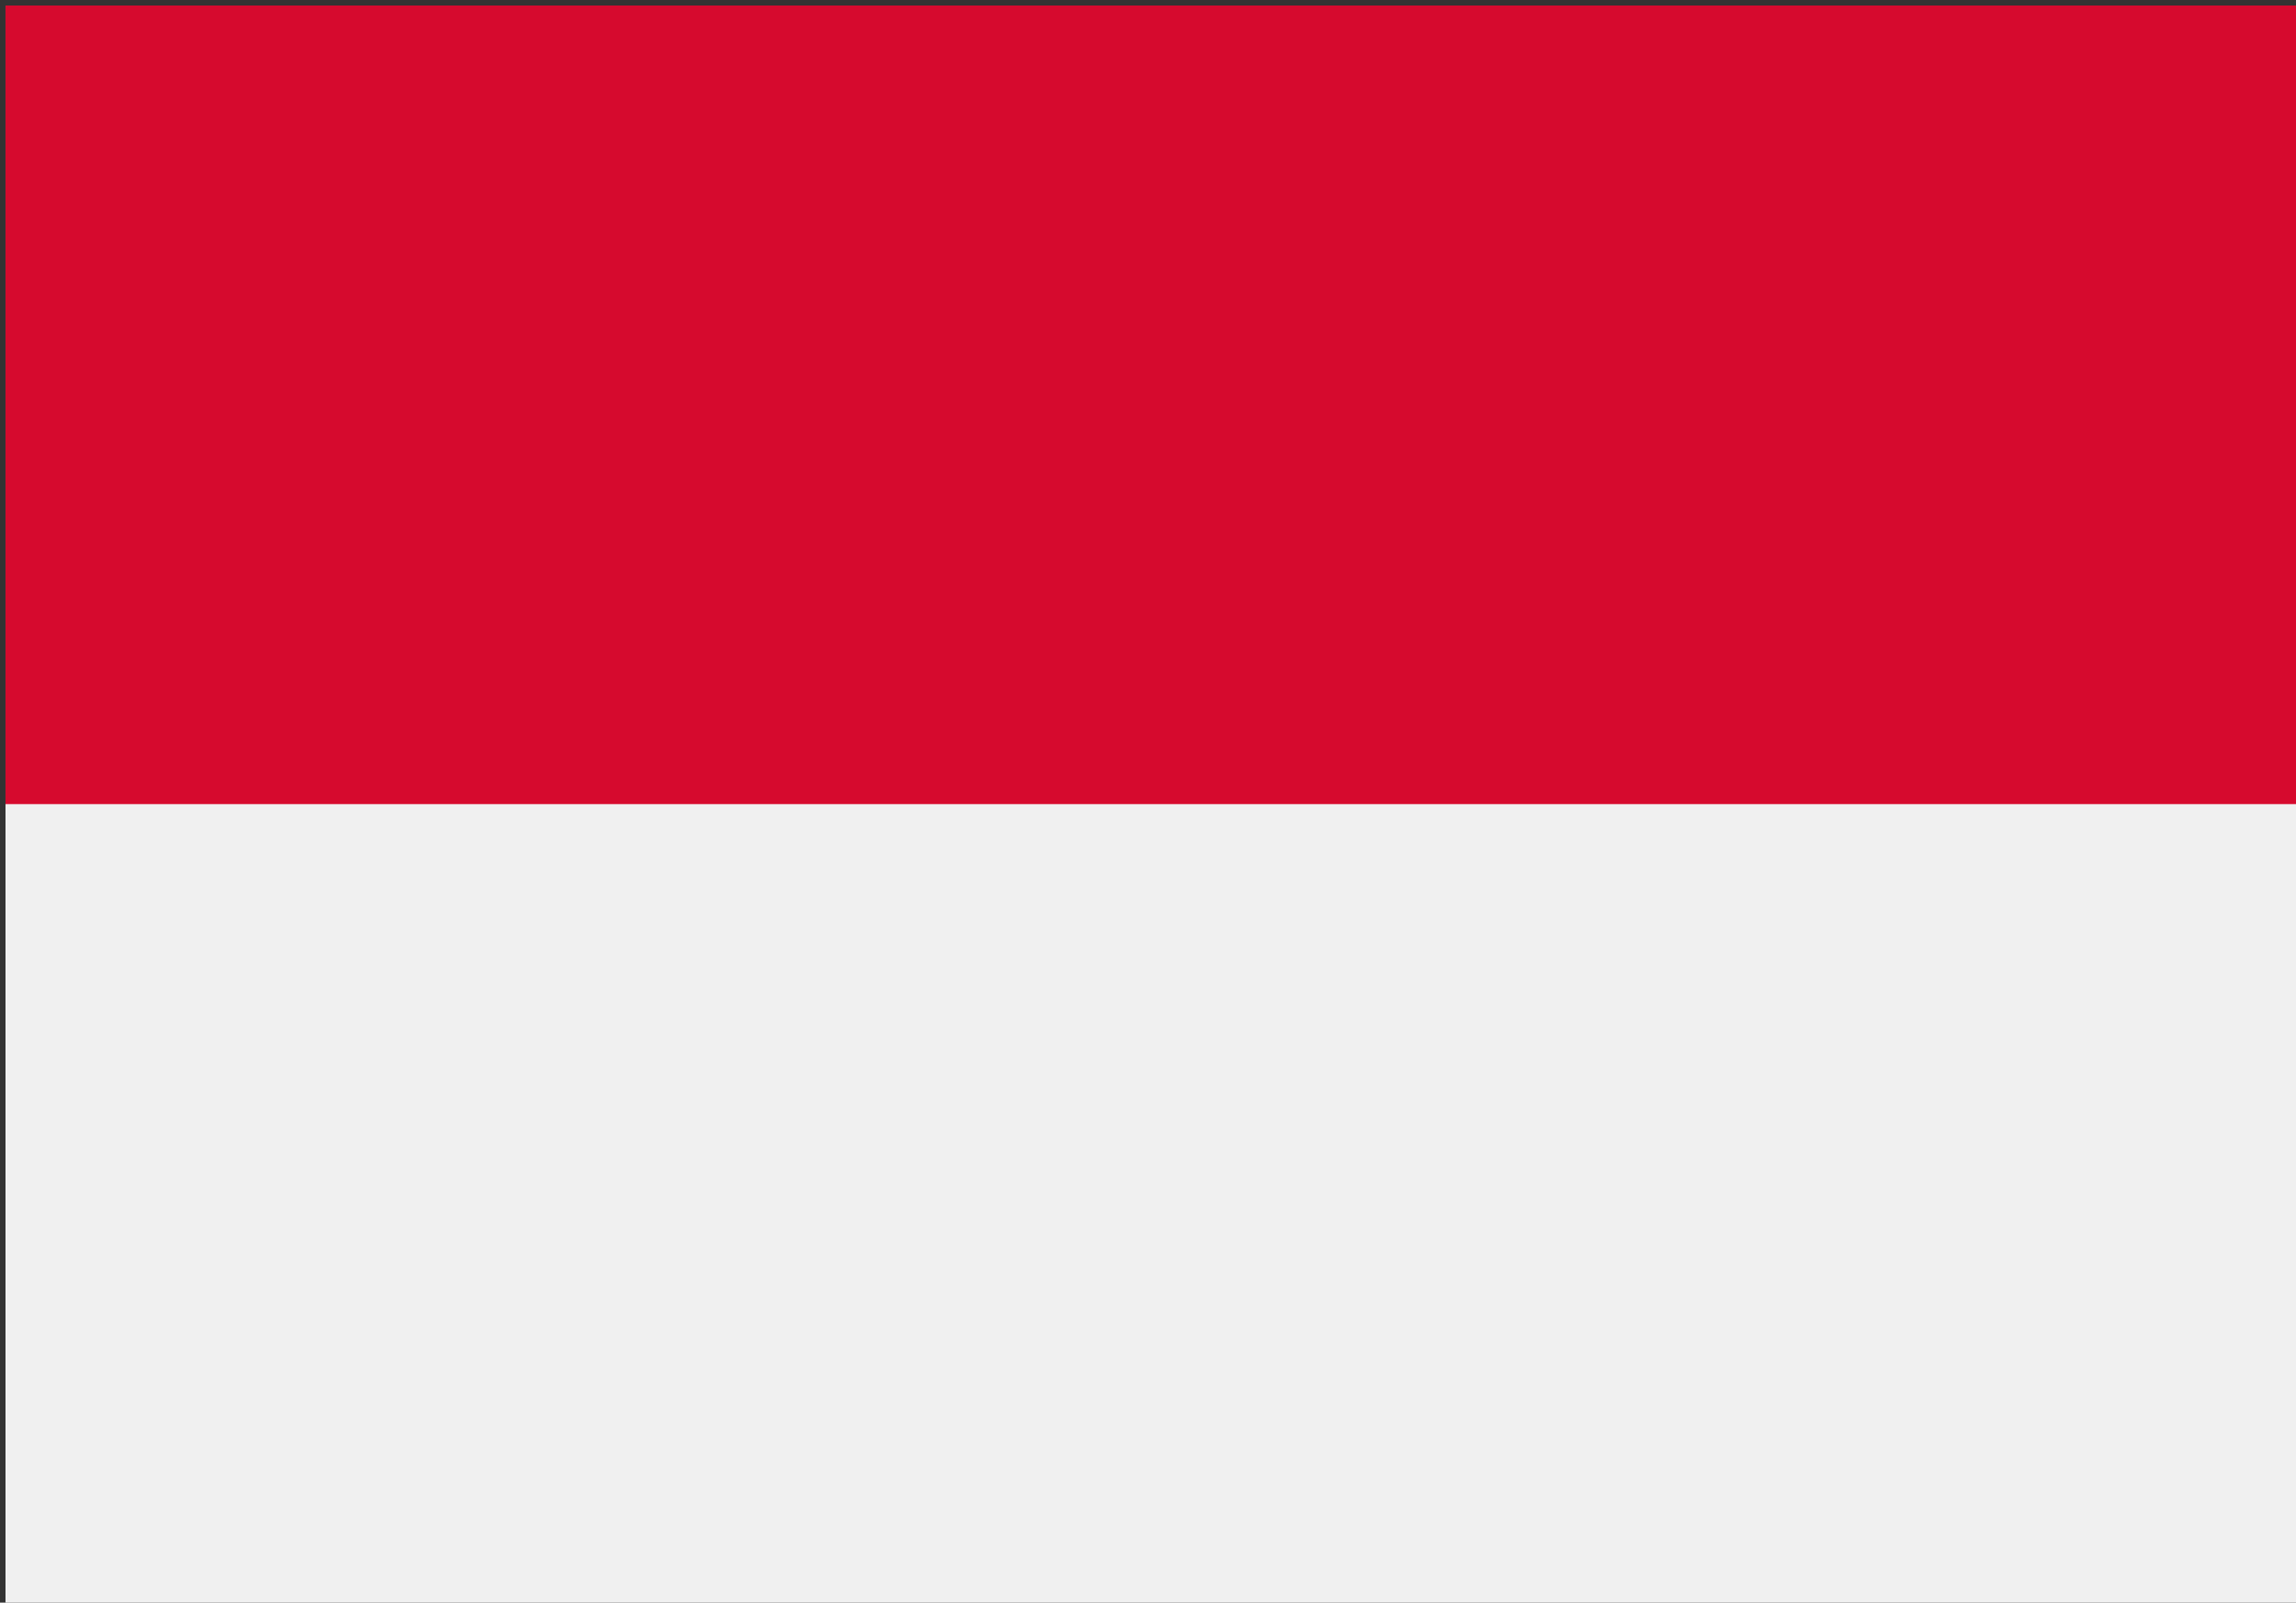 <?xml version="1.0" encoding="UTF-8"?>
<svg version="1.1" xmlns="http://www.w3.org/2000/svg" width="417" height="291">
<rect width="100%" height="100%" fill="#333333" stroke="none"/>
<path d="M0 0 C137.28 0 274.56 0 416 0 C416 95.7 416 191.4 416 290 C278.72 290 141.44 290 0 290 C0 194.3 0 98.6 0 0 Z " fill="#F0F0F0" transform="translate(1,1)"/>
<path d="M0 0 C137.28 0 274.56 0 416 0 C416 47.85 416 95.7 416 145 C278.72 145 141.44 145 0 145 C0 97.15 0 49.3 0 0 Z " fill="#D60A2E" transform="translate(1,1)"/>
</svg>
